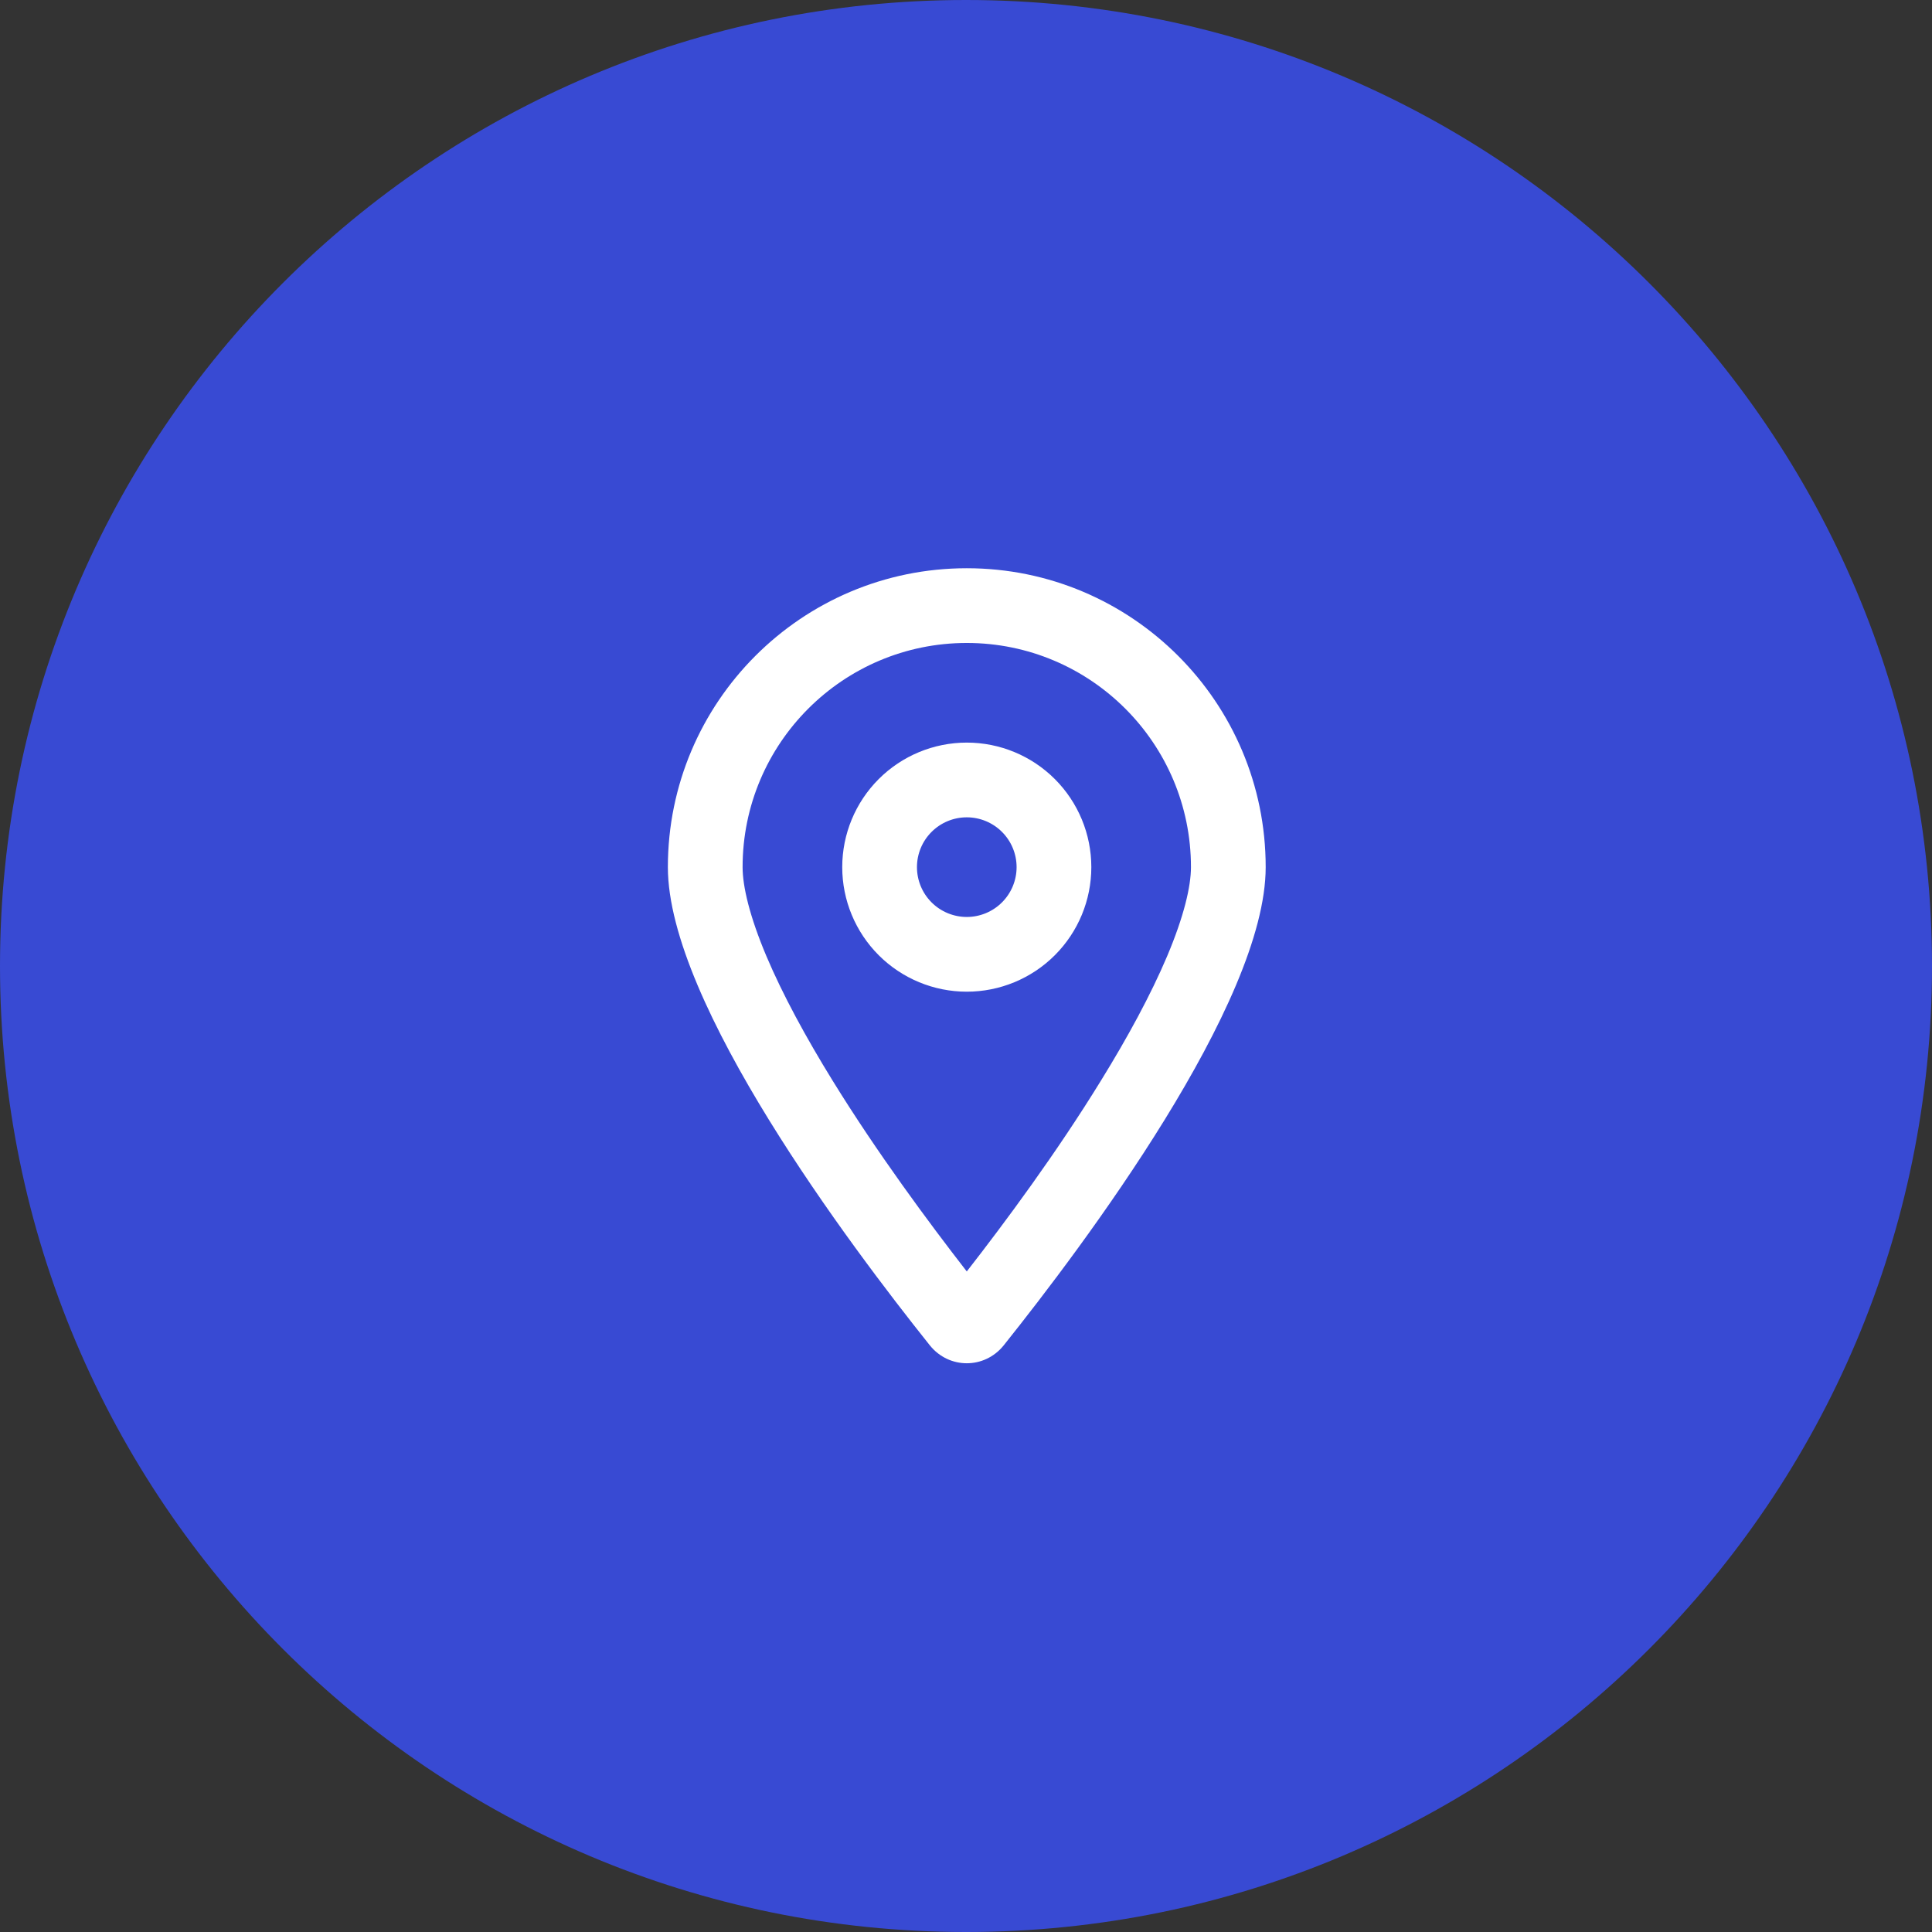 <svg width="1241" height="1241" viewBox="0 0 1241 1241" fill="none" xmlns="http://www.w3.org/2000/svg">
<rect x="0" y="0" width="1241" height="1241" fill="#333333" stroke="none"/>
<g clip-path="url(#clip0_622_5)">
<path d="M620.5 1241C963.193 1241 1241 963.193 1241 620.5C1241 277.807 963.193 0 620.5 0C277.807 0 0 277.807 0 620.5C0 963.193 277.807 1241 620.5 1241Z" fill="#384AD3"/>
<path d="M765 557C765 477.5 700.5 413 621 413C541.5 413 477 477.5 477 557C477 569.4 481.5 588.6 492.3 614.2C502.8 639 517.7 666.4 534.8 694.1C563.3 740.3 596.3 784.9 621 816.7C645.8 784.9 678.8 740.3 707.2 694.1C724.3 666.4 739.2 639 749.7 614.2C760.5 588.6 765 569.4 765 557ZM813 557C813 644.4 696 800 644.7 864.2C632.4 879.5 609.6 879.5 597.3 864.2C546 800 429 644.4 429 557C429 451 515 365 621 365C727 365 813 451 813 557ZM653 557C653 548.513 649.629 540.374 643.627 534.373C637.626 528.371 629.487 525 621 525C612.513 525 604.374 528.371 598.373 534.373C592.371 540.374 589 548.513 589 557C589 565.487 592.371 573.626 598.373 579.627C604.374 585.629 612.513 589 621 589C629.487 589 637.626 585.629 643.627 579.627C649.629 573.626 653 565.487 653 557ZM541 557C541 535.783 549.429 515.434 564.431 500.431C579.434 485.429 599.783 477 621 477C642.217 477 662.566 485.429 677.569 500.431C692.571 515.434 701 535.783 701 557C701 578.217 692.571 598.566 677.569 613.569C662.566 628.571 642.217 637 621 637C599.783 637 579.434 628.571 564.431 613.569C549.429 598.566 541 578.217 541 557Z" fill="white"/>
</g>
<defs>
<clipPath id="clip0_622_5">
<rect width="1241" height="1241" fill="white"/>
</clipPath>
</defs>
</svg>
